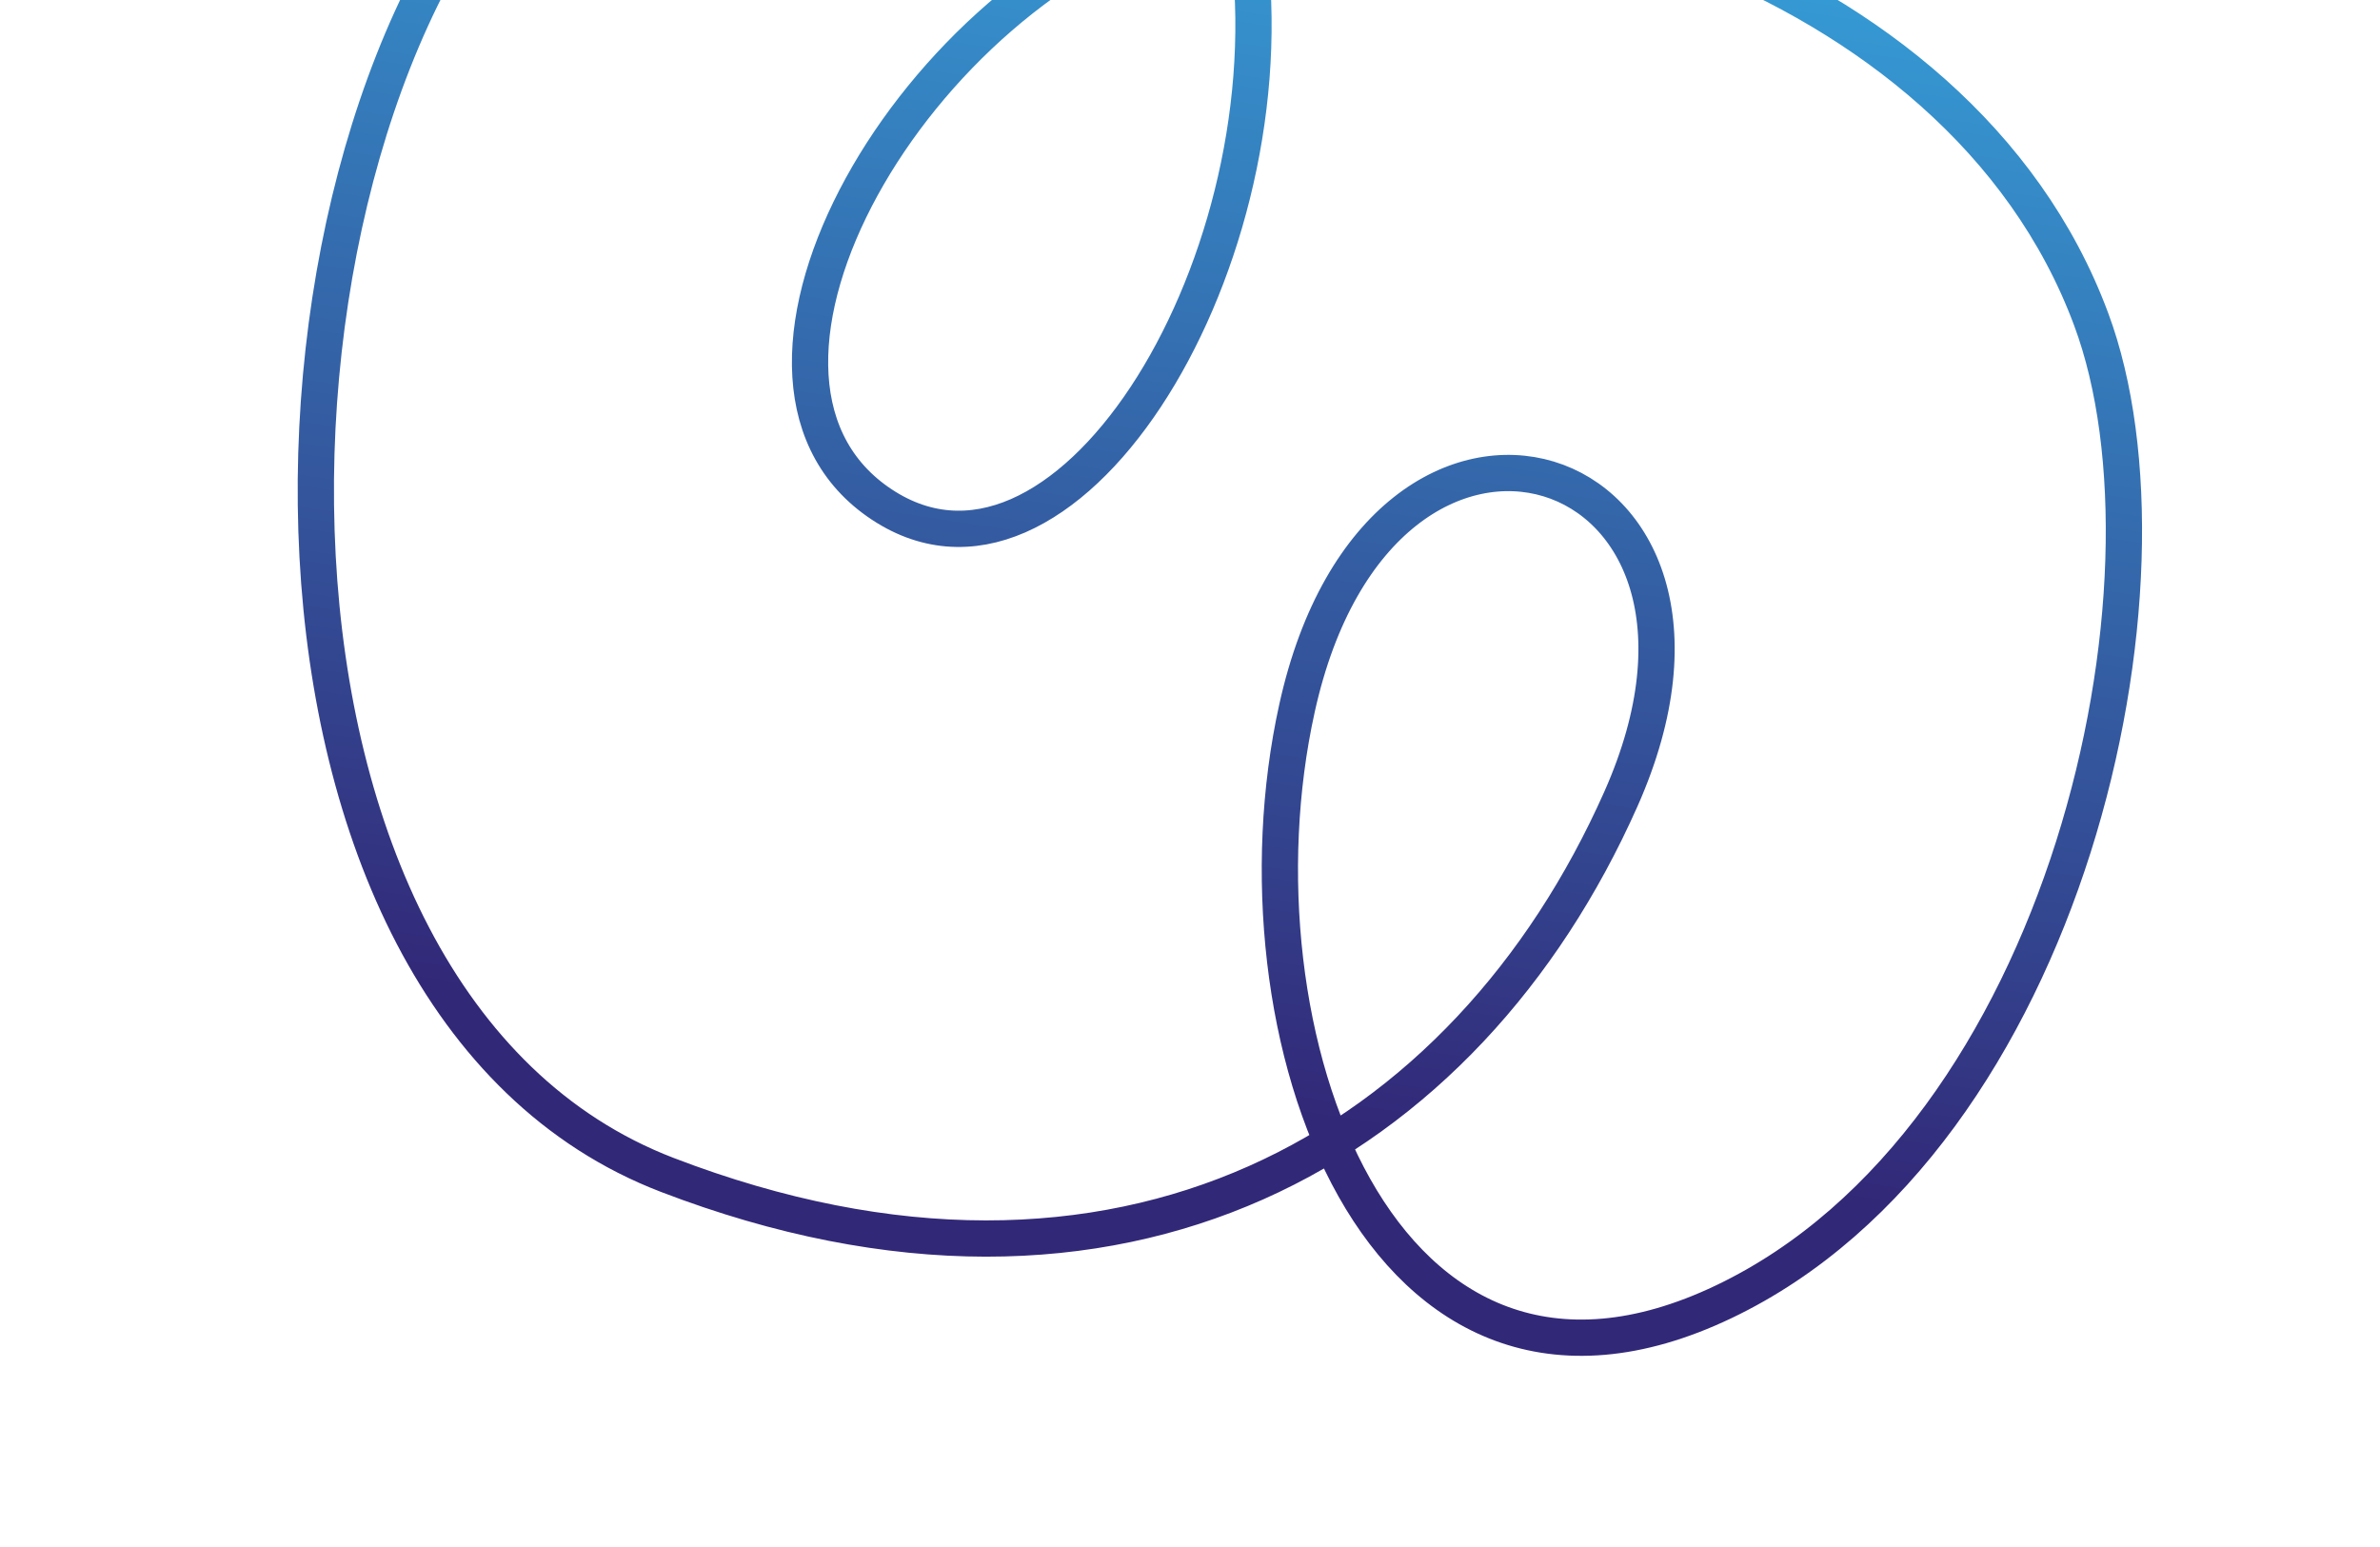 <?xml version="1.0" encoding="UTF-8"?> <!-- Generator: Adobe Illustrator 24.0.1, SVG Export Plug-In . SVG Version: 6.00 Build 0) --> <svg xmlns="http://www.w3.org/2000/svg" xmlns:xlink="http://www.w3.org/1999/xlink" id="Layer_1" x="0px" y="0px" viewBox="0 0 196.9 128" style="enable-background:new 0 0 196.9 128;" xml:space="preserve"> <style type="text/css"> .st0{fill:#E74114;} .st1{fill:#E5007E;} .st2{fill:#F39610;} .st3{fill:#F8B133;} .st4{fill:#EF8115;} .st5{fill:#E42D16;} .st6{fill:#E61B77;} .st7{fill:#E51A63;} .st8{fill:#E20613;} .st9{fill:#E84E1B;} .st10{fill:#E4123D;} .st11{fill:none;stroke:url(#SVGID_1_);stroke-width:3;stroke-miterlimit:10;} .st12{fill:none;stroke:url(#SVGID_2_);stroke-miterlimit:10;} .st13{fill:#231F41;} .st14{fill:#00002A;} .st15{fill:url(#SVGID_3_);} .st16{fill:url(#SVGID_4_);} .st17{fill:url(#SVGID_5_);} .st18{fill:url(#SVGID_6_);} .st19{fill:url(#SVGID_7_);} .st20{fill:url(#SVGID_8_);} .st21{fill:url(#SVGID_9_);} .st22{fill:url(#SVGID_10_);} .st23{fill:url(#SVGID_11_);} .st24{fill:url(#SVGID_12_);} .st25{fill:url(#SVGID_13_);} .st26{fill:url(#SVGID_14_);} .st27{fill:none;stroke:url(#SVGID_15_);stroke-width:3;stroke-miterlimit:10;} .st28{fill:none;stroke:url(#SVGID_16_);stroke-width:3;stroke-miterlimit:10;} .st29{fill:none;stroke:url(#SVGID_17_);stroke-width:3;stroke-miterlimit:10;} .st30{fill:none;stroke:url(#SVGID_18_);stroke-width:3;stroke-miterlimit:10;} </style> <linearGradient id="SVGID_1_" gradientUnits="userSpaceOnUse" x1="-45.471" y1="67.996" x2="87.097" y2="67.996" gradientTransform="matrix(-0.151 0.989 -0.989 -0.151 171.35 30.552)"> <stop offset="0" style="stop-color:#36AEE4"></stop> <stop offset="0.716" style="stop-color:#33418C"></stop> <stop offset="0.876" style="stop-color:#322878"></stop> <stop offset="1" style="stop-color:#322878"></stop> </linearGradient> <path class="st11" d="M173,26.4c8.1,21.7-1.9,67.7-30.4,81.3s-41.2-22.4-35.3-49.1c7-31.8,39.6-21.3,26.8,7.5s-41.4,45.5-78.9,31.1 S19.4,12,43.7-13.2s56.8-16.5,59.7,9.7s-15.6,55.7-30.8,45s3-42.4,26.1-49.1C121.3-14.2,162-3.2,173,26.4z"></path> </svg> 